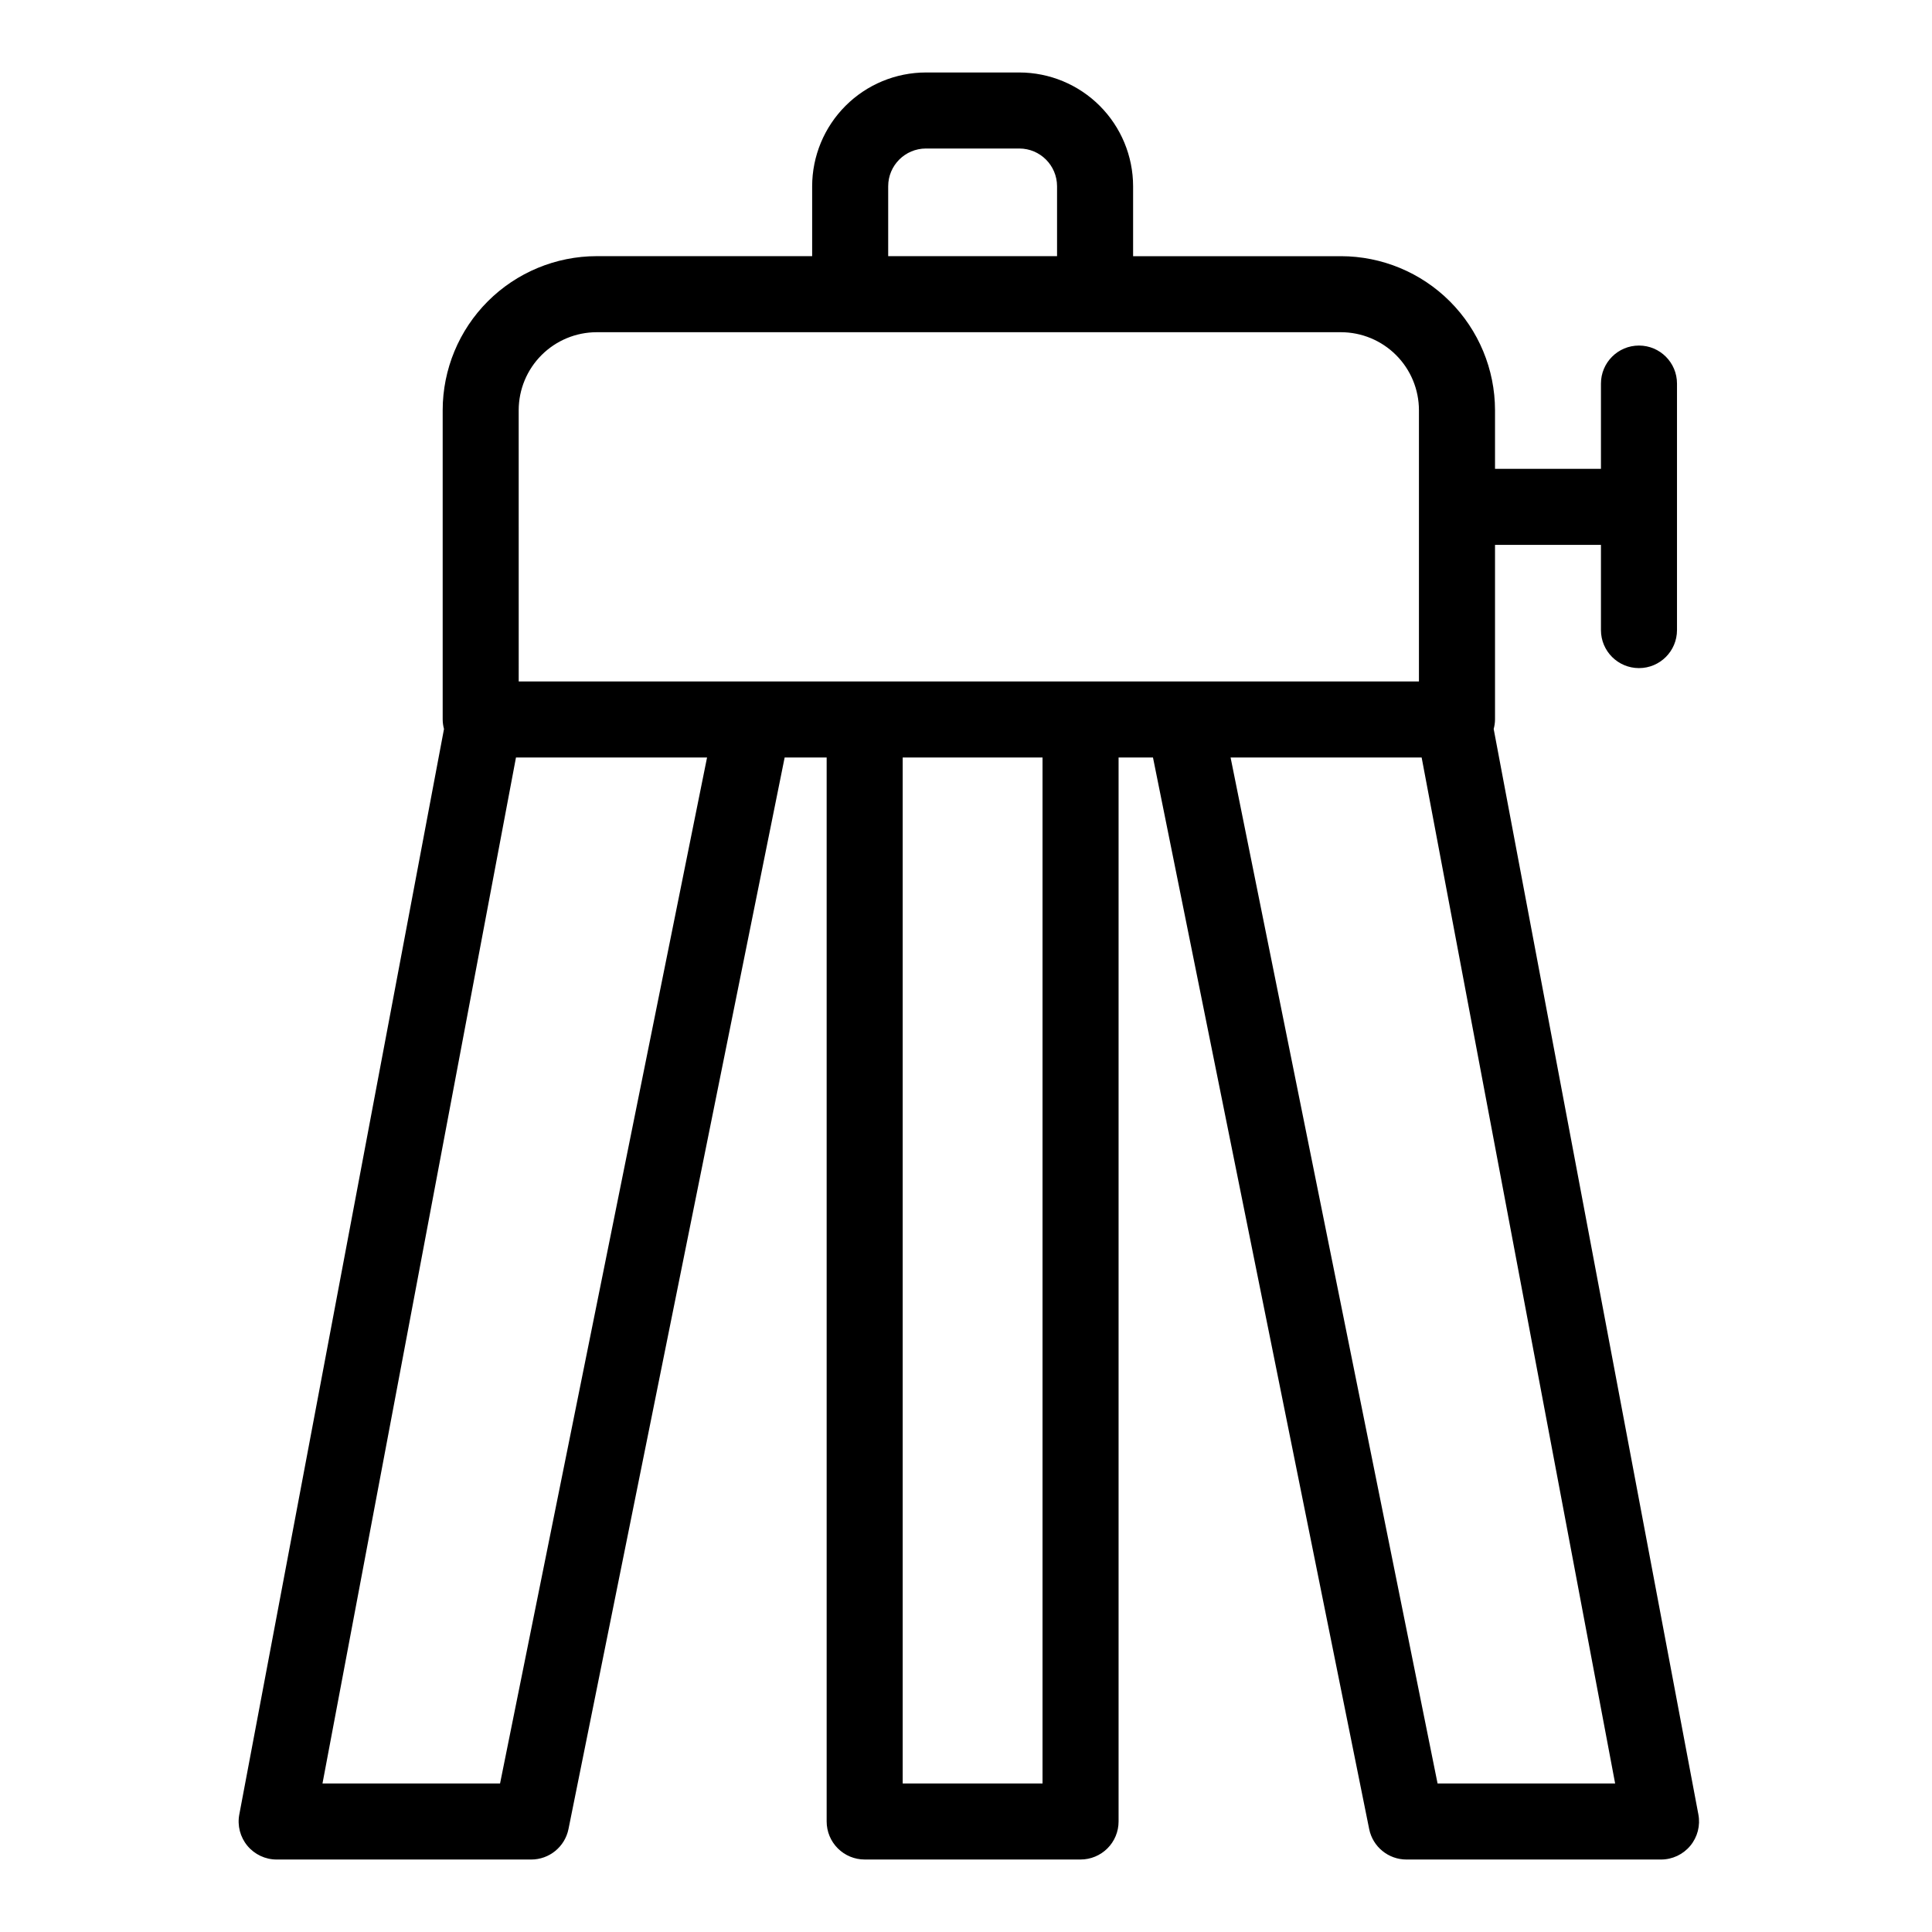<?xml version="1.0" encoding="UTF-8"?>
<!-- Uploaded to: ICON Repo, www.svgrepo.com, Generator: ICON Repo Mixer Tools -->
<svg fill="#000000" width="800px" height="800px" version="1.1" viewBox="144 144 512 512" xmlns="http://www.w3.org/2000/svg">
 <path d="m539.84 337.18c0.227-0.82 0.348-1.668 0.355-2.519v-46.266h28.074v22.586c0 5.566 4.512 10.074 10.078 10.074 5.562 0 10.074-4.508 10.074-10.074v-65.328c0-5.566-4.512-10.078-10.074-10.078-5.566 0-10.078 4.512-10.078 10.078v22.59h-28.074v-15.543c-0.016-10.816-4.32-21.188-11.969-28.84-7.652-7.648-18.023-11.953-28.84-11.969h-55.102v-18.539c-0.012-7.992-3.191-15.652-8.84-21.305-5.652-5.652-13.312-8.828-21.305-8.84h-24.762c-7.992 0.012-15.656 3.188-21.305 8.84-5.652 5.652-8.832 13.312-8.844 21.305v18.531h-57.105c-10.82 0.012-21.191 4.316-28.844 11.965-7.648 7.652-11.953 18.023-11.965 28.844v81.984c0.008 0.852 0.125 1.695 0.348 2.519l-54.25 287.68v-0.004c-0.551 2.945 0.238 5.981 2.152 8.285 1.914 2.301 4.75 3.637 7.746 3.637h67.461c4.789 0.004 8.922-3.367 9.879-8.062l57.289-283.98h11.133v281.96c0 2.676 1.062 5.238 2.953 7.125 1.887 1.891 4.449 2.953 7.125 2.953h57.211c2.672 0 5.234-1.062 7.125-2.953 1.891-1.887 2.949-4.449 2.949-7.125v-281.96h9.117l57.297 283.98c0.957 4.695 5.09 8.066 9.879 8.062h67.461c3 0 5.844-1.336 7.758-3.648 1.914-2.309 2.699-5.348 2.141-8.297zm-160.46-143.83c0.008-5.516 4.481-9.984 9.996-9.992h24.762c5.516 0.008 9.98 4.477 9.992 9.992v18.531h-44.75zm-97.922 59.348c0.008-5.477 2.188-10.727 6.059-14.598 3.875-3.871 9.121-6.051 14.598-6.059h197.26c5.477 0.008 10.727 2.188 14.598 6.059 3.871 3.871 6.051 9.121 6.059 14.598v71.898h-238.57zm-4.938 363.94h-47.059l51.277-271.89h50.637zm143.76 0h-37.059v-271.89h37.059zm104.69 0-54.852-271.89h50.633l51.277 271.89z"/>
</svg>